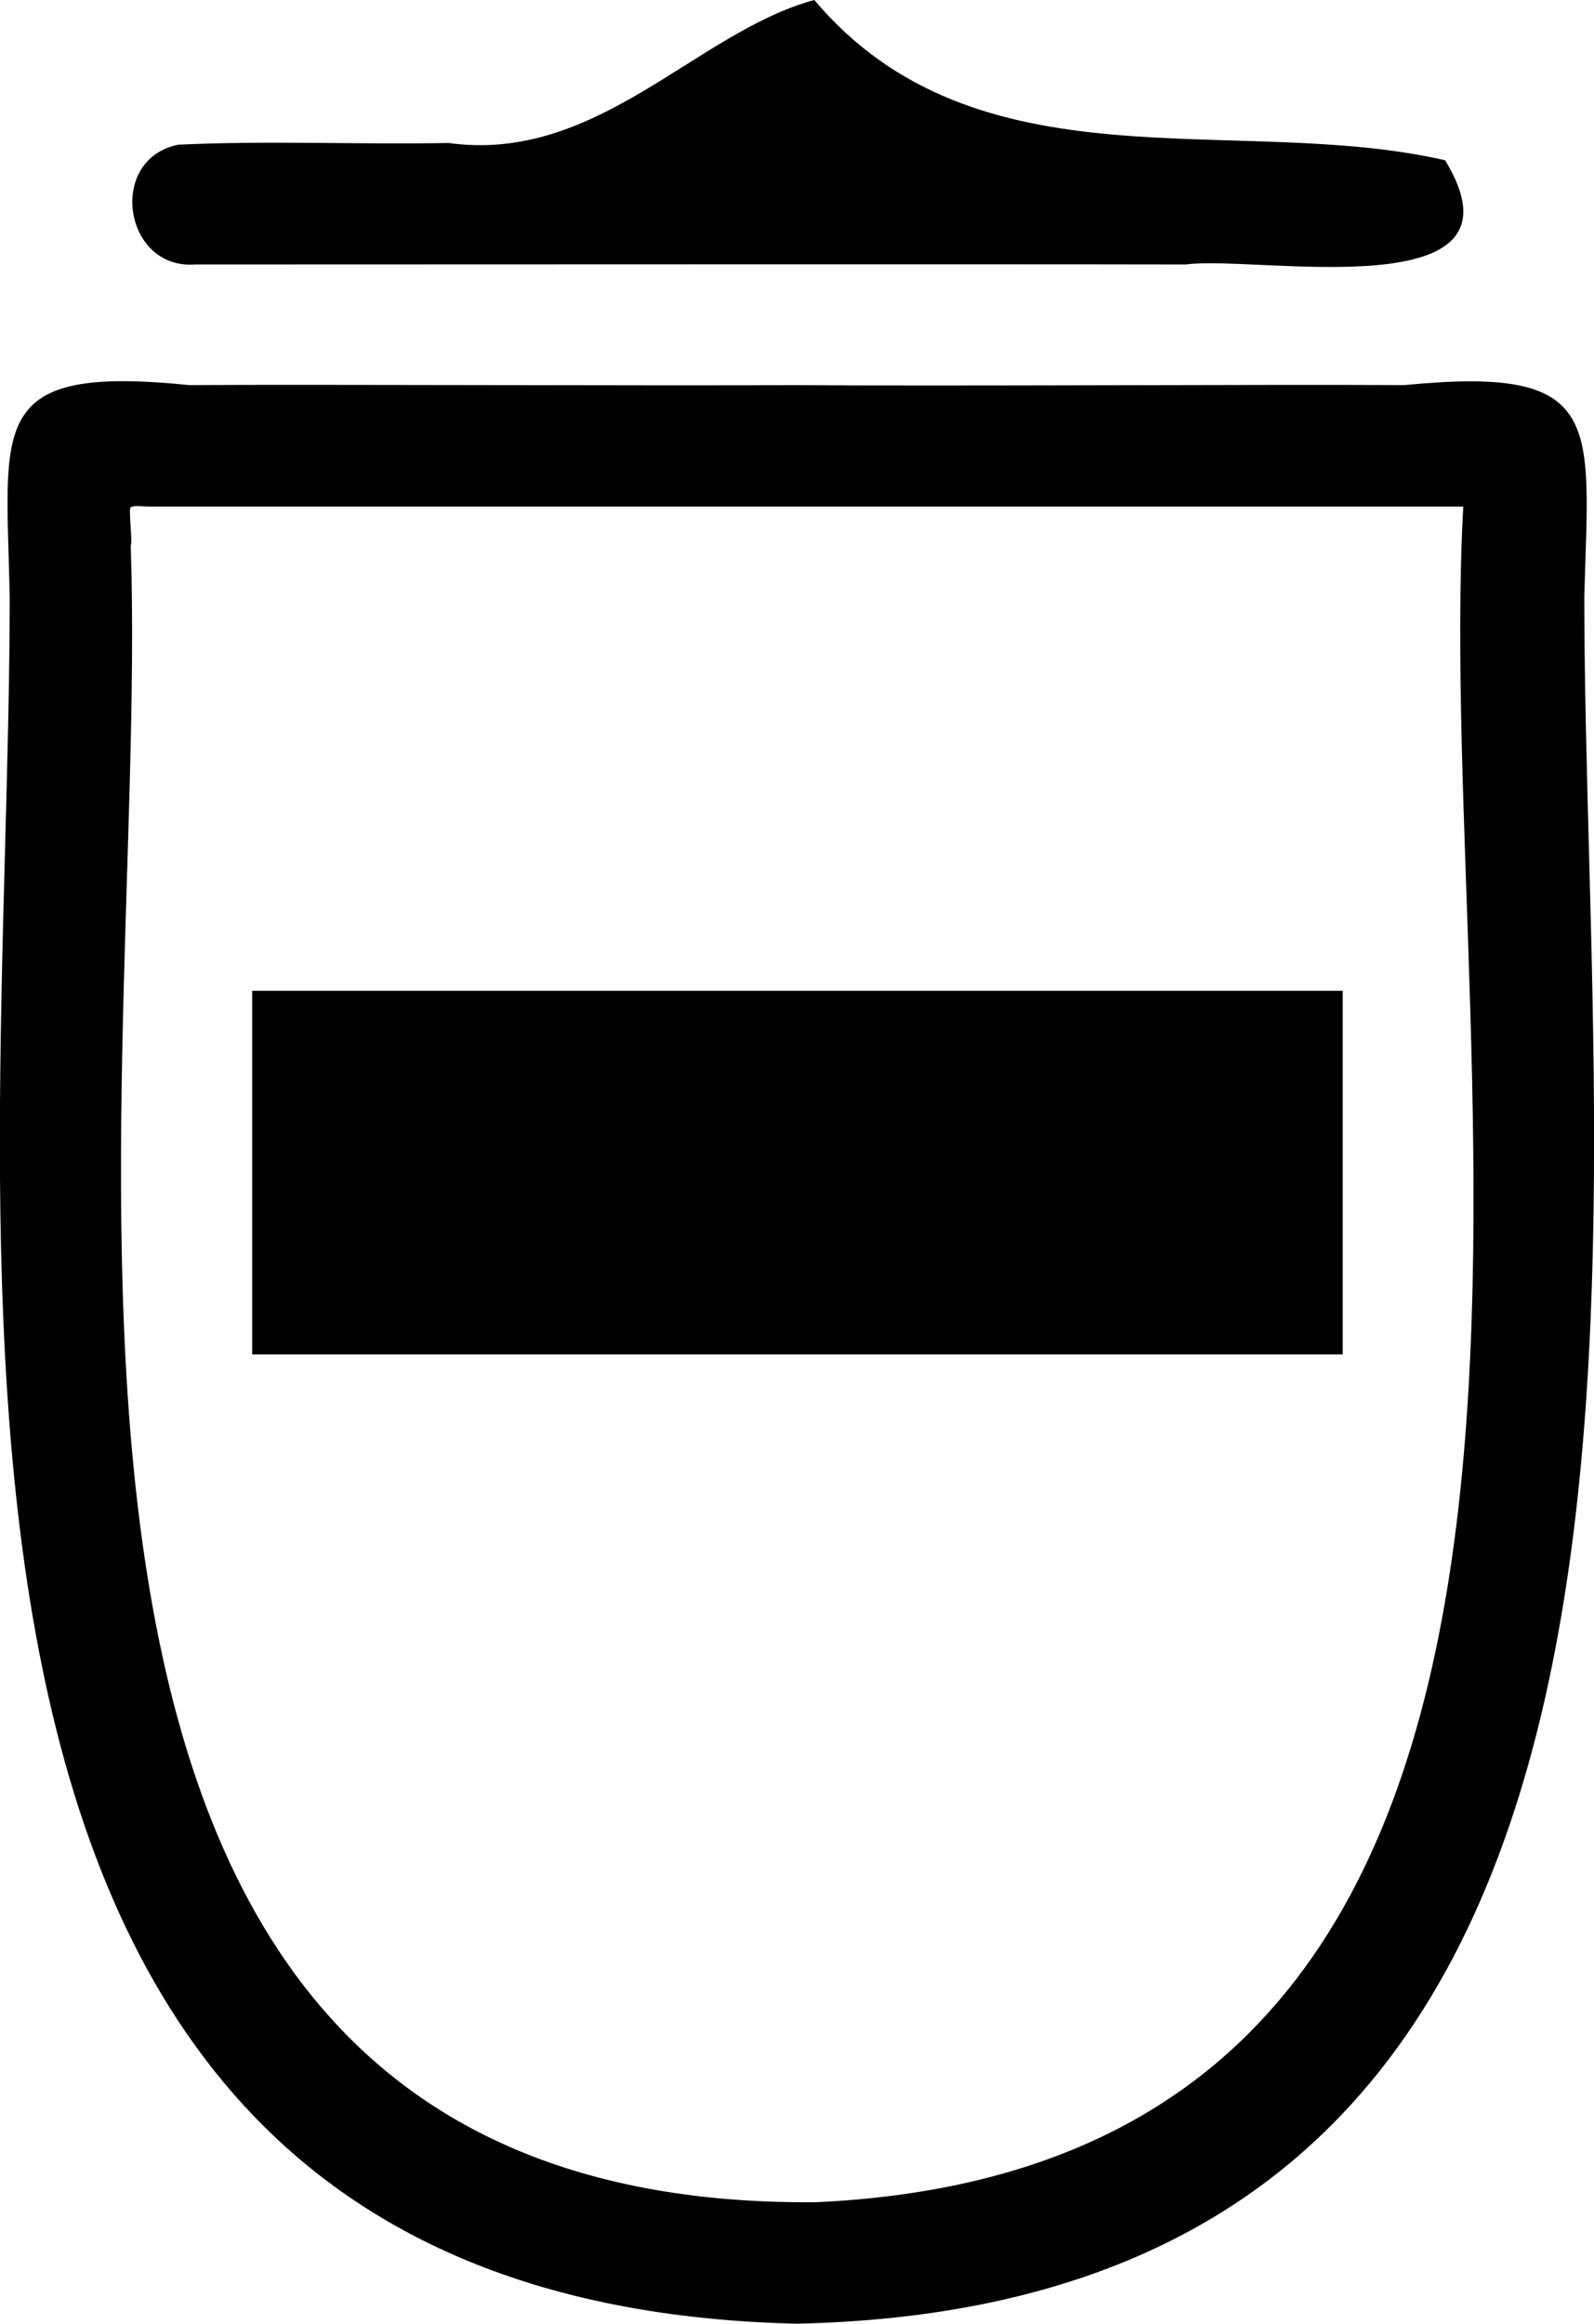 <?xml version="1.0" encoding="UTF-8"?><svg id="_레이어_2" xmlns="http://www.w3.org/2000/svg" width="37.8" height="55.09" viewBox="0 0 37.8 55.09"><g id="_레이어_1-2"><rect x="5.98" y="23.49" width="25.86" height="8.62"/><path d="M19.36,52.21C-1.54,52.4,3.57,26.7,3.1,12.93c.05-.05-.06-.9,0-.9.08-.06.28-.02.44-.02h31.16c-.76,13.74,5.17,39.25-15.34,40.2M18.9,9.13c-3.34.02-11.14-.02-14.41,0C-.34,8.64.15,10.06.23,14.14c0,15.65-3.73,40.44,18.67,40.95,22.39-.49,18.67-25.31,18.67-40.95.11-4.13.51-5.48-4.26-5.01-3.29-.02-11.05.03-14.41,0"/><path d="M10.64,3.39c-2.13.04-4.29-.06-6.41.04-1.7.34-1.3,2.97.4,2.84,4.43,0,18.83-.01,23.49,0,1.67-.23,8.32,1.1,6.15-2.47-4.97-1.14-11.09.78-14.96-3.8h0c-2.8.76-5.14,3.88-8.67,3.39"/></g></svg>